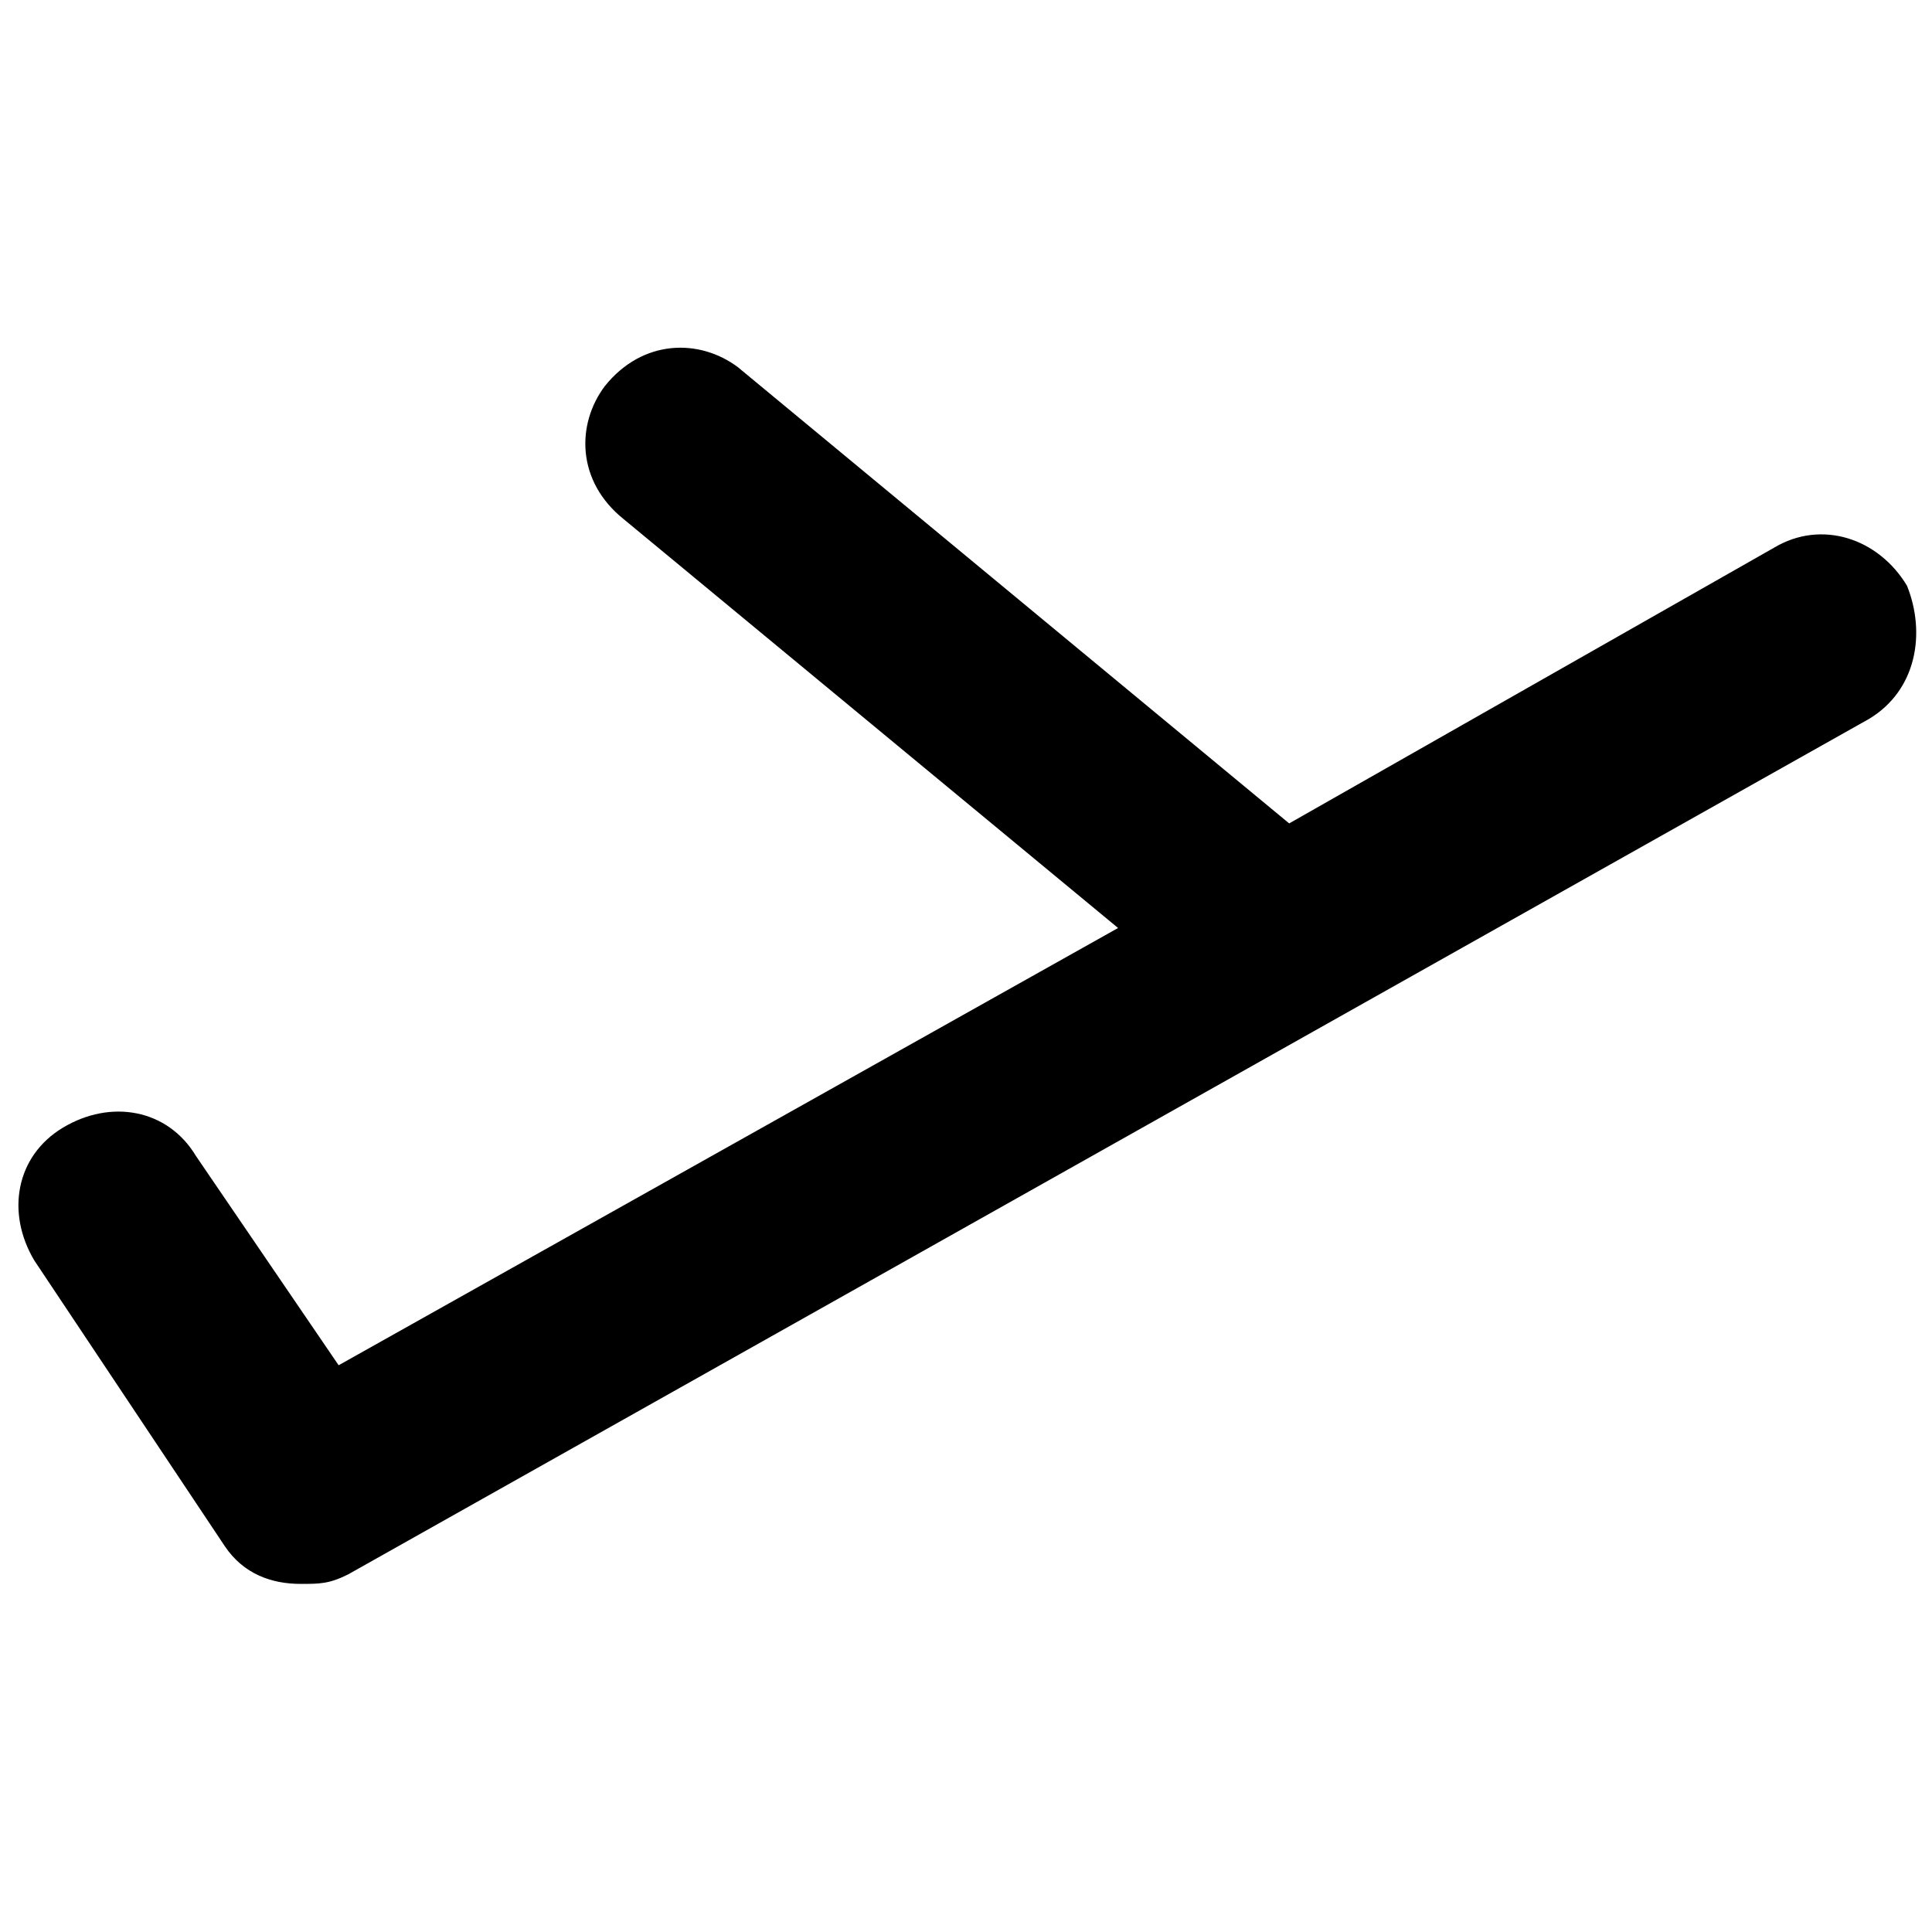 <?xml version="1.0" encoding="UTF-8"?>
<!-- Uploaded to: SVG Repo, www.svgrepo.com, Generator: SVG Repo Mixer Tools -->
<svg width="800px" height="800px" version="1.1" viewBox="144 144 512 512" xmlns="http://www.w3.org/2000/svg">
 <defs>
  <clipPath id="a">
   <path d="m148.09 236h503.81v328h-503.81z"/>
  </clipPath>
 </defs>
 <g clip-path="url(#a)">
  <path d="m649.38 299.24c-7.559-12.594-22.672-17.633-35.266-10.078l-128.47 73.051-146.1-120.91c-10.078-7.555-25.191-7.555-35.27 5.039-7.555 10.078-7.555 25.191 5.039 35.266l130.99 108.32-206.56 115.88-37.785-55.418c-7.559-12.594-22.672-15.113-35.266-7.559-12.598 7.559-15.117 22.672-7.559 35.27l50.383 75.57c5.039 7.559 12.594 10.078 20.152 10.078 5.039 0 7.559 0 12.594-2.519l403.05-226.71c12.594-7.559 15.113-22.672 10.074-35.266z"/>
 </g>
</svg>